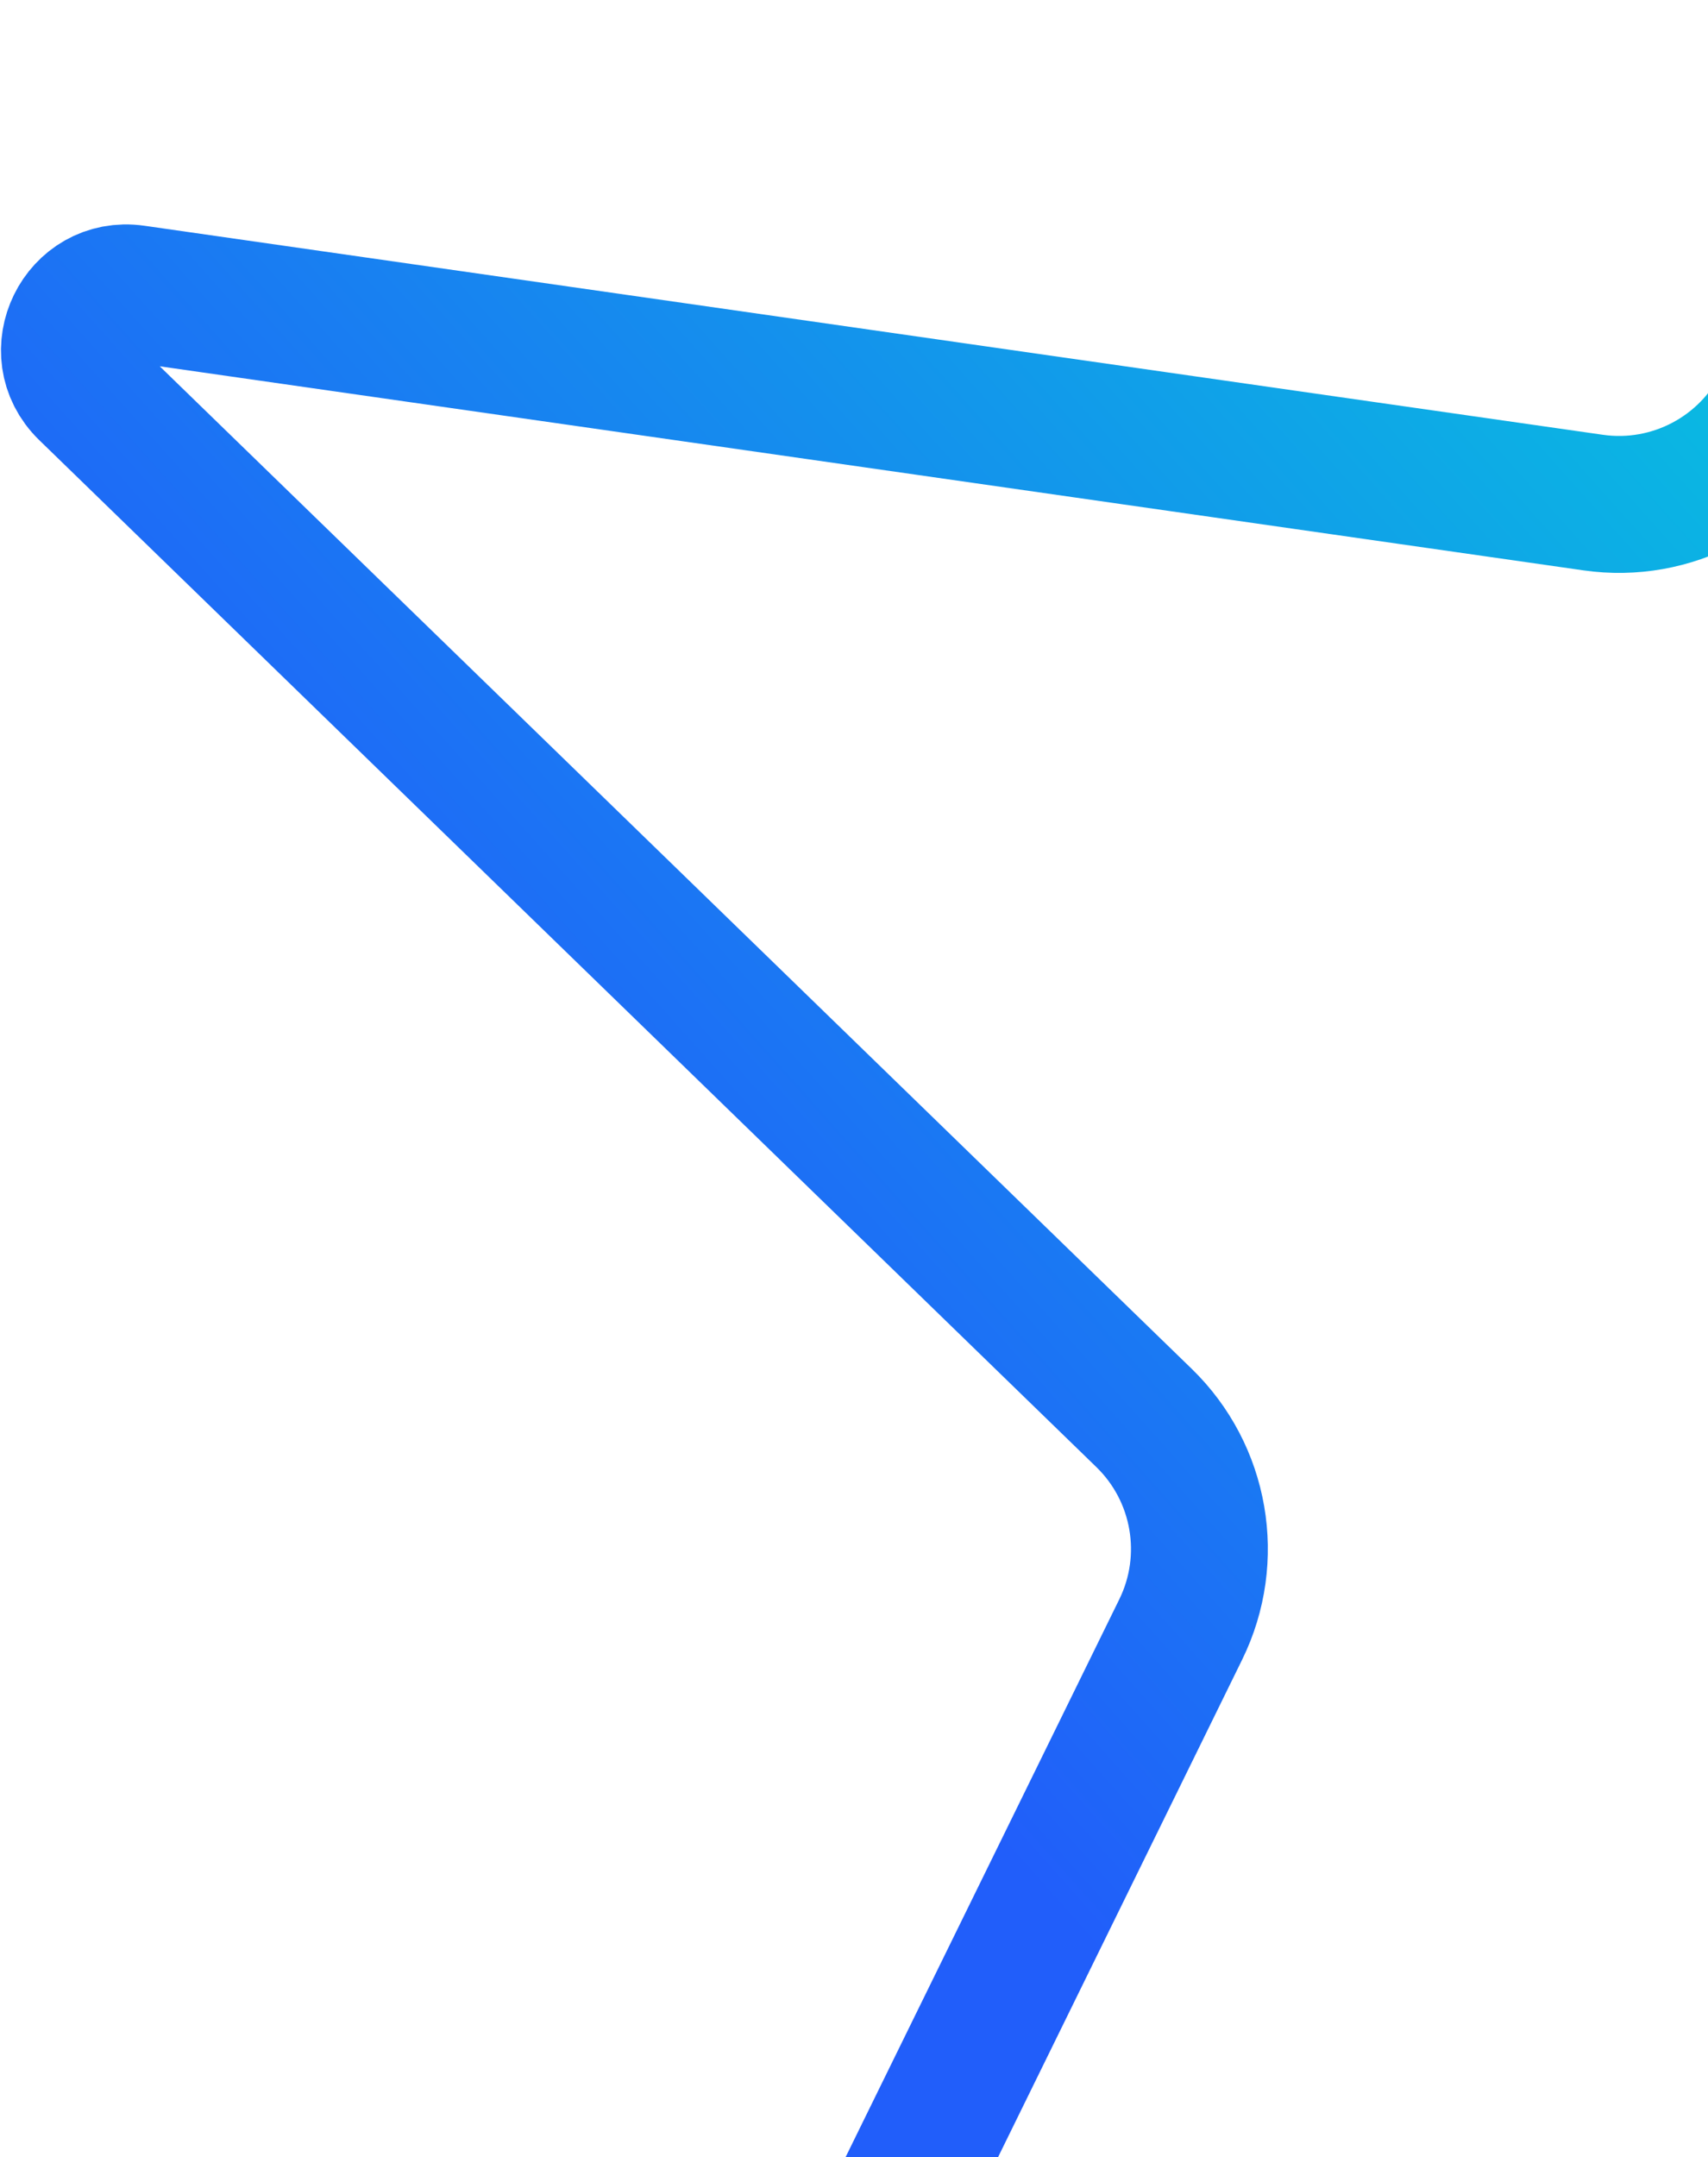 <svg width="599" height="756" viewBox="0 0 599 756" fill="none" xmlns="http://www.w3.org/2000/svg">
<path d="M839.42 -295.2C852.229 -321.287 890.936 -315.743 895.907 -287.11L983.251 215.996C985.474 228.801 995.69 238.719 1008.56 240.562L1514.03 312.961C1542.8 317.081 1549.49 355.607 1523.79 369.183L1072.3 607.721C1060.81 613.792 1054.53 626.572 1056.75 639.378L1144.1 1142.48C1149.07 1171.12 1114.5 1189.38 1093.64 1169.14L727.263 813.459C717.938 804.406 703.844 802.387 692.352 808.458L240.861 1047C215.165 1060.57 187.109 1033.34 199.917 1007.25L414.085 571.061C426.305 546.173 421.11 516.246 401.216 496.933L30.476 137.021C16.575 123.525 28.064 100.126 47.243 102.873L558.729 176.133C586.176 180.064 613.032 165.875 625.252 140.987L839.42 -295.2Z" stroke="url(#paint0_linear_4061_1340)" stroke-width="48"/>
<defs>
<linearGradient id="paint0_linear_4061_1340" x1="828.247" y1="64.135" x2="273.054" y2="560.5" gradientUnits="userSpaceOnUse">
<stop stop-color="#00DED8"/>
<stop offset="1" stop-color="#215EFA"/>
</linearGradient>
</defs>
</svg>
